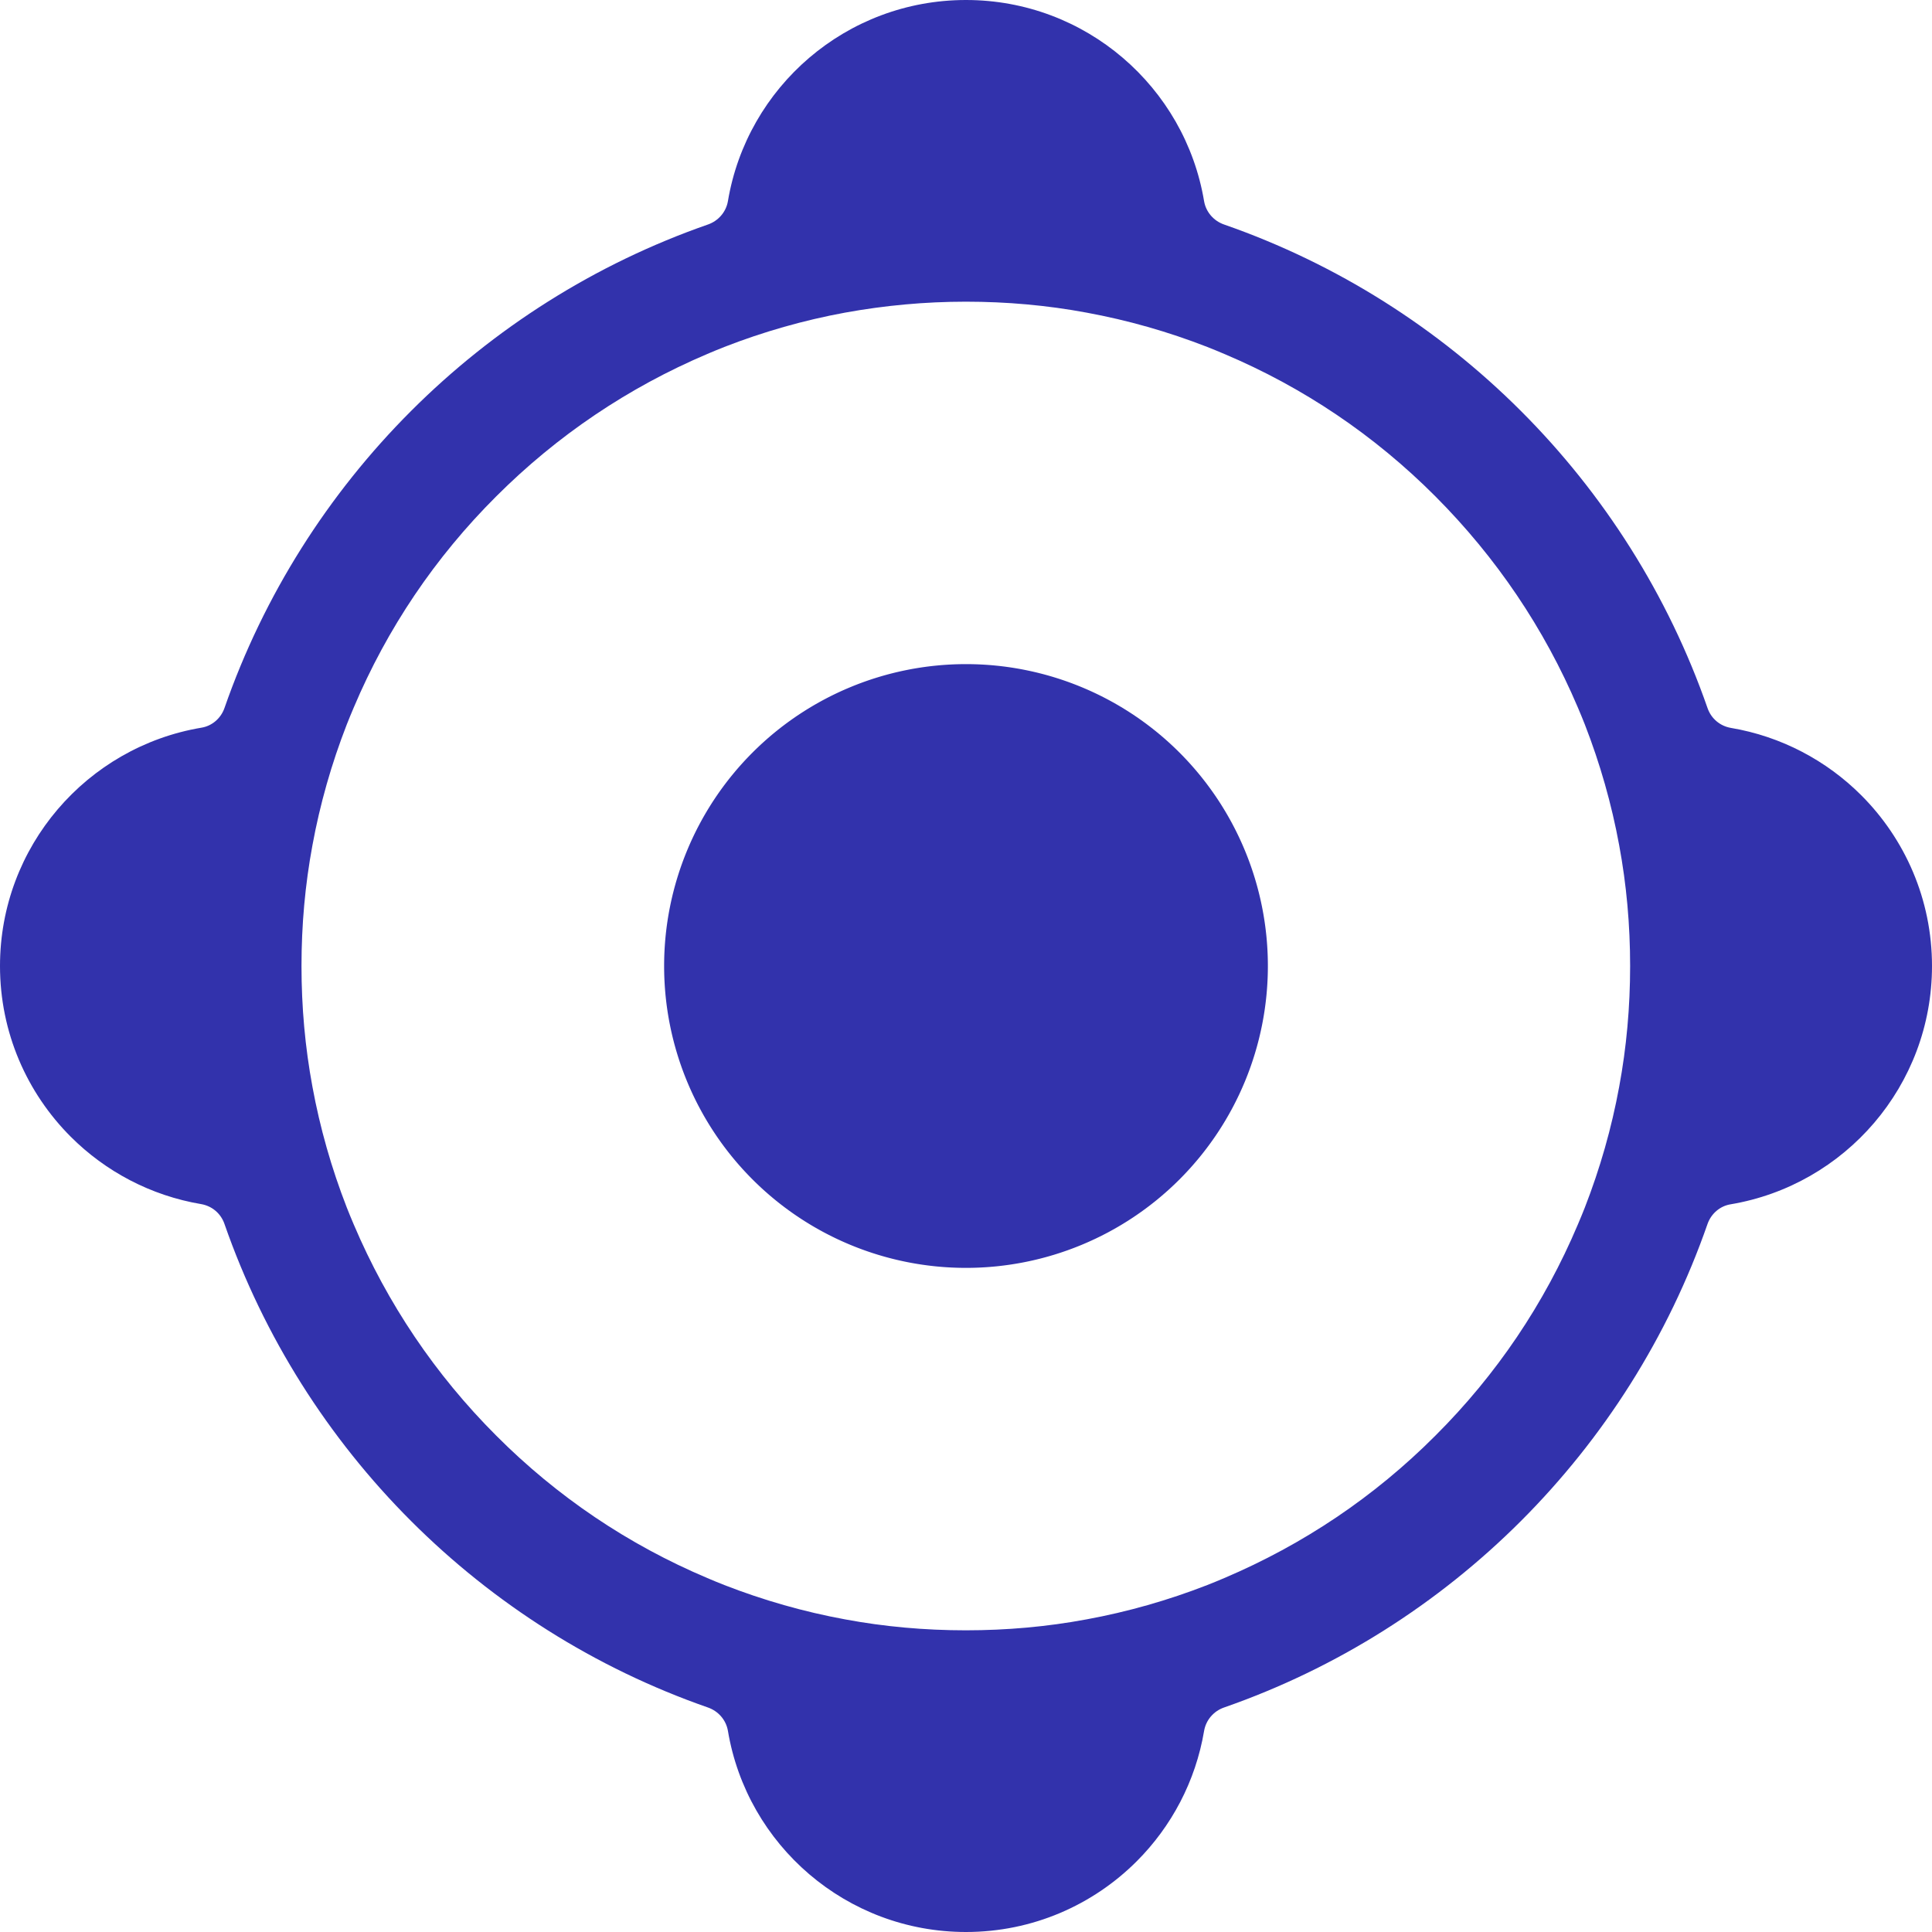 <?xml version="1.0" standalone="no"?><!DOCTYPE svg PUBLIC "-//W3C//DTD SVG 1.1//EN" "http://www.w3.org/Graphics/SVG/1.1/DTD/svg11.dtd">
<svg t="1678094271022" class="icon" viewBox="0 0 1024 1024" version="1.1" xmlns="http://www.w3.org/2000/svg" p-id="2431" xmlns:xlink="http://www.w3.org/1999/xlink" width="38" height="38"><path d="M986.5 421.5c-18.4-18.4-42.4-31.2-69.1-35.7-5.8-1-10.5-5-12.4-10.6C863.3 255.5 768.5 160.7 648.8 119c-5.5-1.9-9.6-6.6-10.6-12.3C628.1 46.1 575.4 0 512 0S395.9 46.1 385.8 106.7c-1 5.7-5.1 10.4-10.6 12.3C255.5 160.7 160.7 255.5 119 375.2c-1.9 5.5-6.6 9.6-12.3 10.5C46.1 395.9 0 448.6 0 512c0 35.3 14.3 67.3 37.5 90.5 18.4 18.4 42.4 31.2 69.1 35.7 5.8 1 10.5 5 12.4 10.6C160.7 768.5 255.5 863.3 375.2 905c5.5 1.9 9.6 6.6 10.6 12.3C395.9 977.9 448.6 1024 512 1024c35.3 0 67.3-14.3 90.5-37.5 18.4-18.4 31.2-42.4 35.7-69.1 1-5.8 5.1-10.5 10.6-12.4C768.5 863.3 863.3 768.5 905 648.8c1.9-5.5 6.6-9.6 12.3-10.5C977.9 628.1 1024 575.4 1024 512c0-35.3-14.3-67.3-37.5-90.5zM858.2 576c-4 21.8-10.1 43.2-18.2 64-1.2 3-2.4 6-3.7 9-17.7 41.9-43.1 79.6-75.5 111.9-32.3 32.4-70 57.7-111.9 75.5-3 1.3-6 2.5-9 3.7-20.8 8.1-42.2 14.2-64 18.2-20.9 3.9-42.3 5.8-64 5.8s-43.1-1.9-64-5.8c-21.8-4-43.2-10.1-64-18.2-3-1.2-6-2.4-9-3.7-41.9-17.7-79.6-43.1-111.9-75.5-32.3-32.3-57.7-70-75.5-111.9-1.3-3-2.5-6-3.7-9-8.1-20.8-14.2-42.2-18.2-64-3.9-21-5.8-42.3-5.8-64s1.9-43 5.8-64c4-21.8 10.1-43.2 18.2-64 1.2-3 2.4-6 3.7-9 17.7-41.9 43.1-79.6 75.5-111.9 32.3-32.3 70-57.7 111.9-75.5 3-1.3 6-2.5 9-3.7 20.8-8.1 42.2-14.2 64-18.2 20.9-3.8 42.3-5.8 64-5.8s43.1 1.9 64 5.8c21.8 4 43.2 10.1 64 18.2 3 1.2 6 2.4 9 3.7 41.9 17.7 79.6 43.1 111.9 75.5 32.3 32.4 57.7 70 75.5 111.9 1.3 3 2.5 6 3.7 9 8.1 20.8 14.2 42.2 18.2 64 3.9 21 5.8 42.3 5.8 64s-1.9 43-5.8 64z" p-id="2432" fill="#3232ac"></path><path d="M512 512m-160 0a160 160 0 1 0 320 0 160 160 0 1 0-320 0Z" p-id="2433" fill="#3232ac"></path></svg>